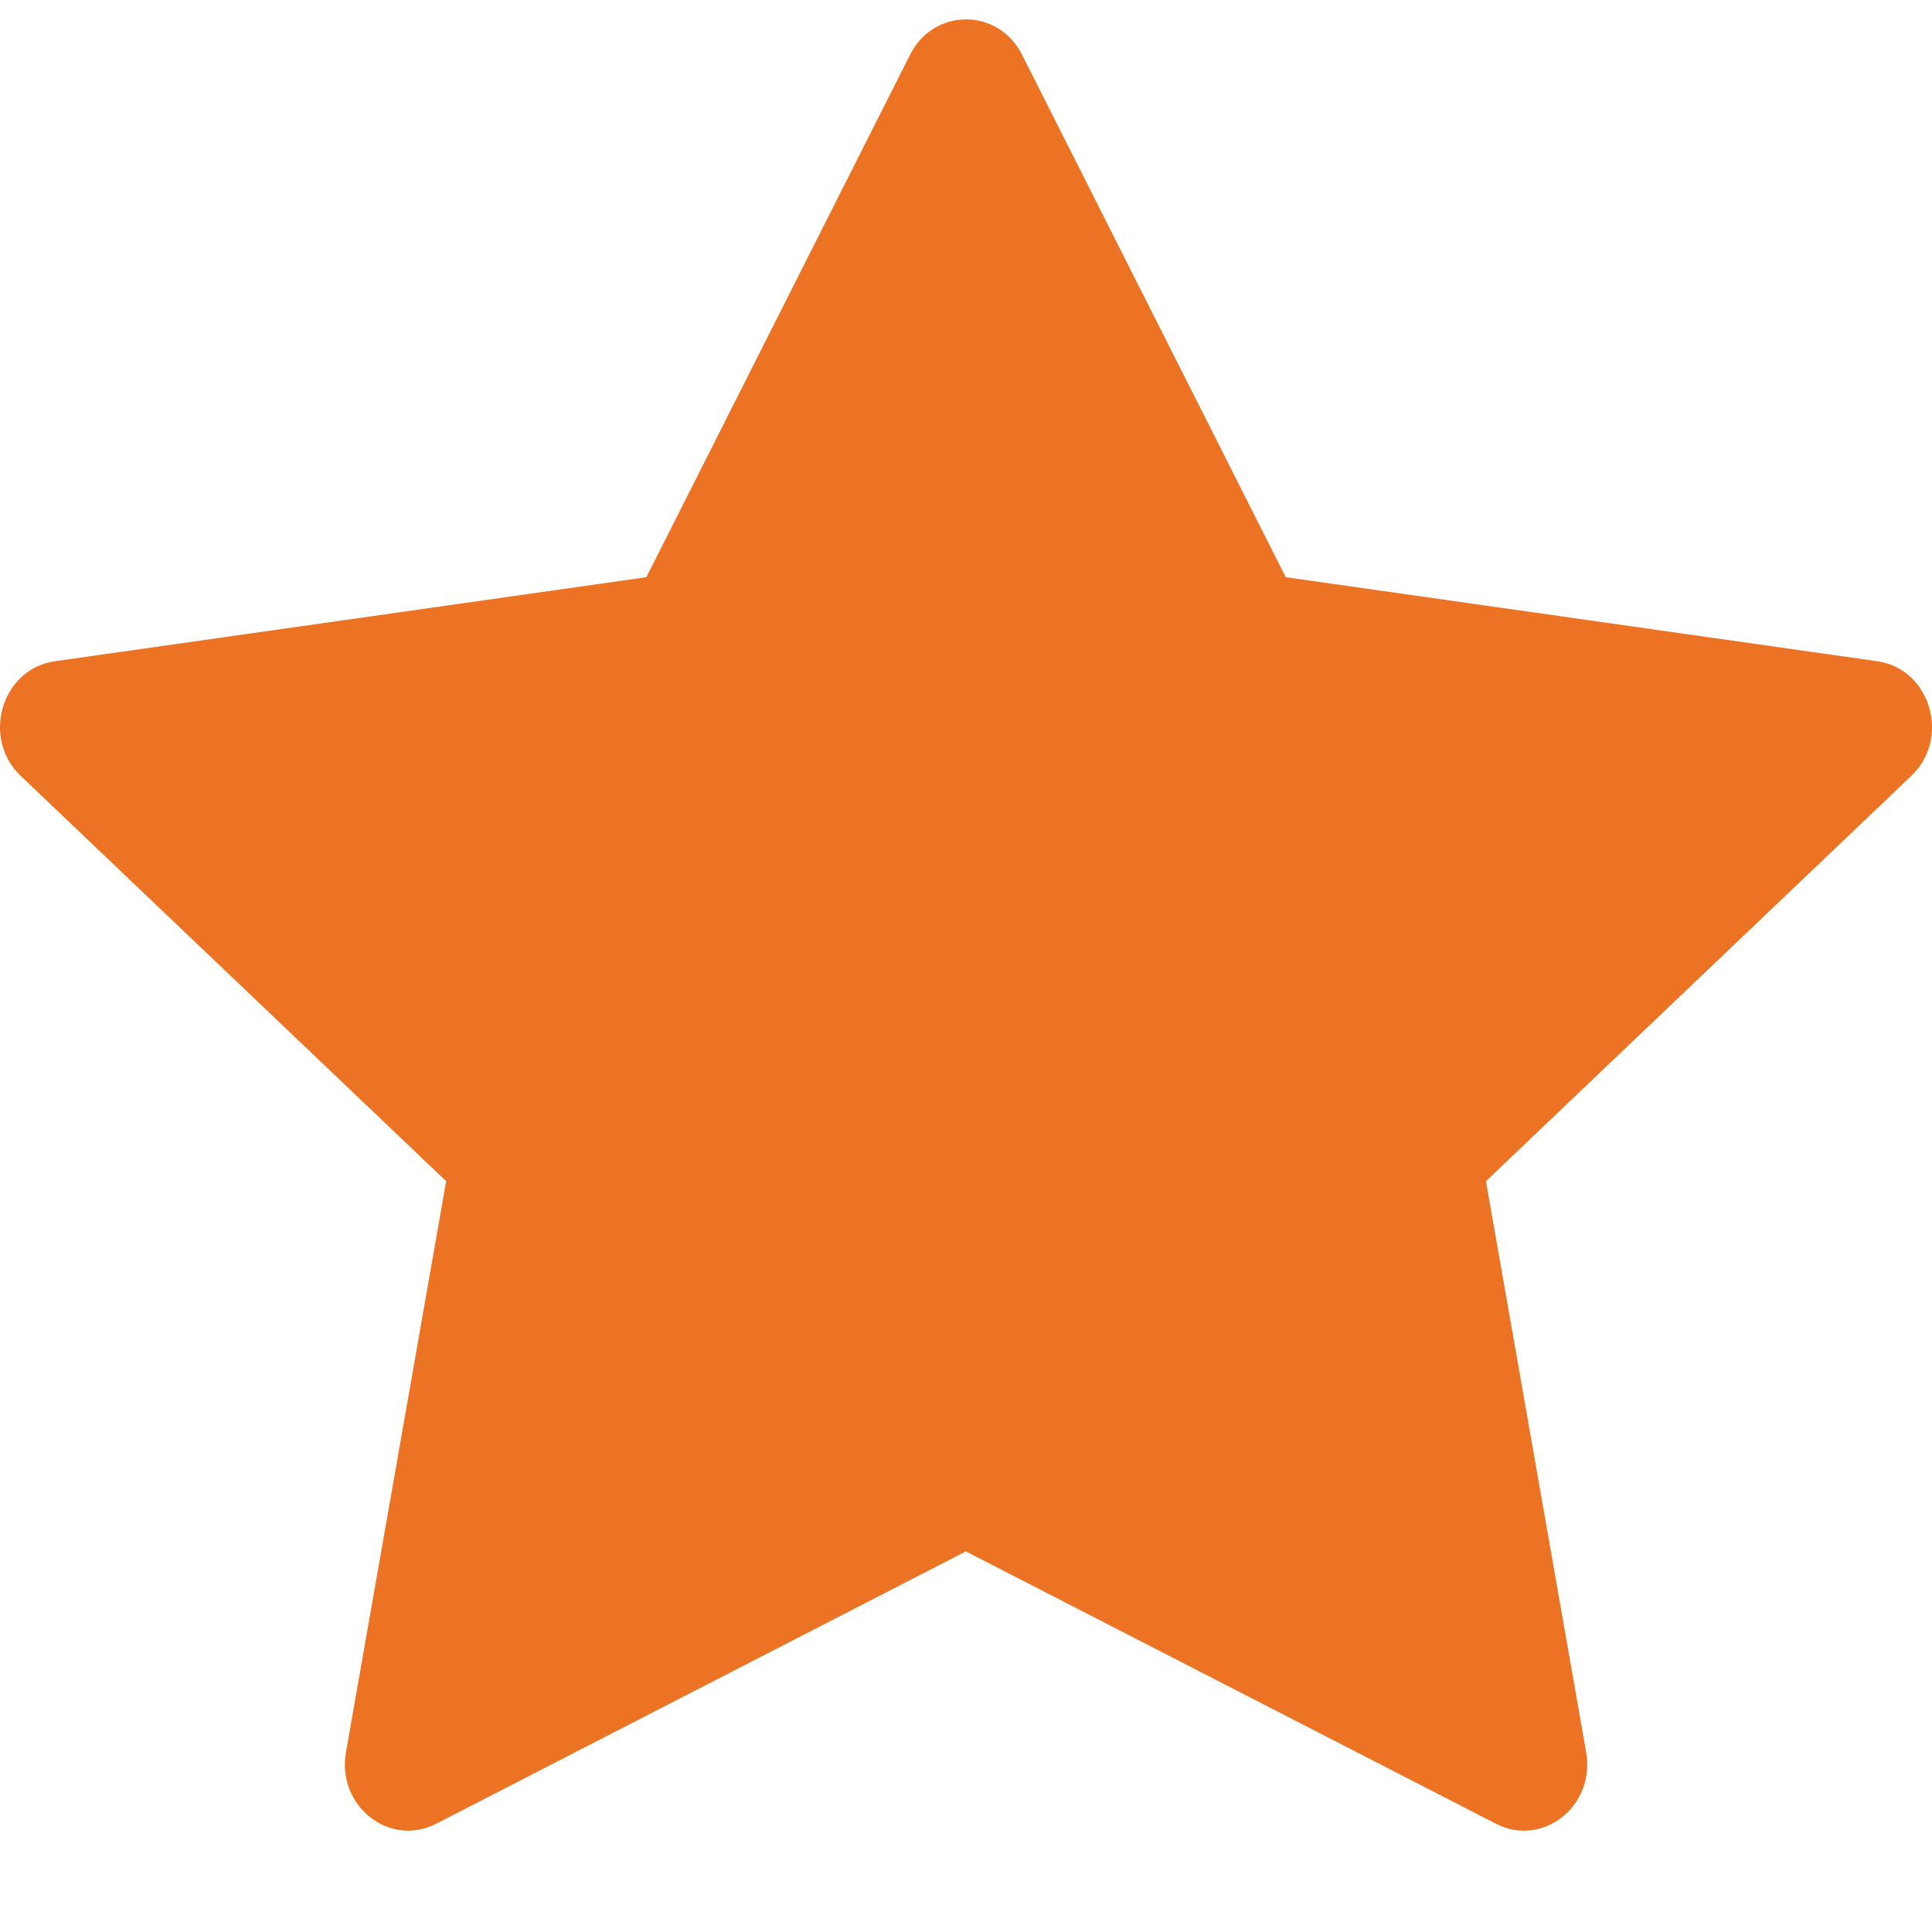 <svg xmlns="http://www.w3.org/2000/svg" width="16" height="16" fill="none"><path fill="#EC7323" d="M3.61 15.104c-.385.198-.823-.15-.745-.592l.83-4.73L.172 6.426c-.33-.314-.158-.888.283-.95l4.898-.696L7.537.453c.197-.39.73-.39.927 0l2.184 4.327 4.898.696c.44.062.612.636.282.95l-3.522 3.356.83 4.73c.078.443-.36.79-.746.592l-4.391-2.256-4.388 2.256Z"/></svg>